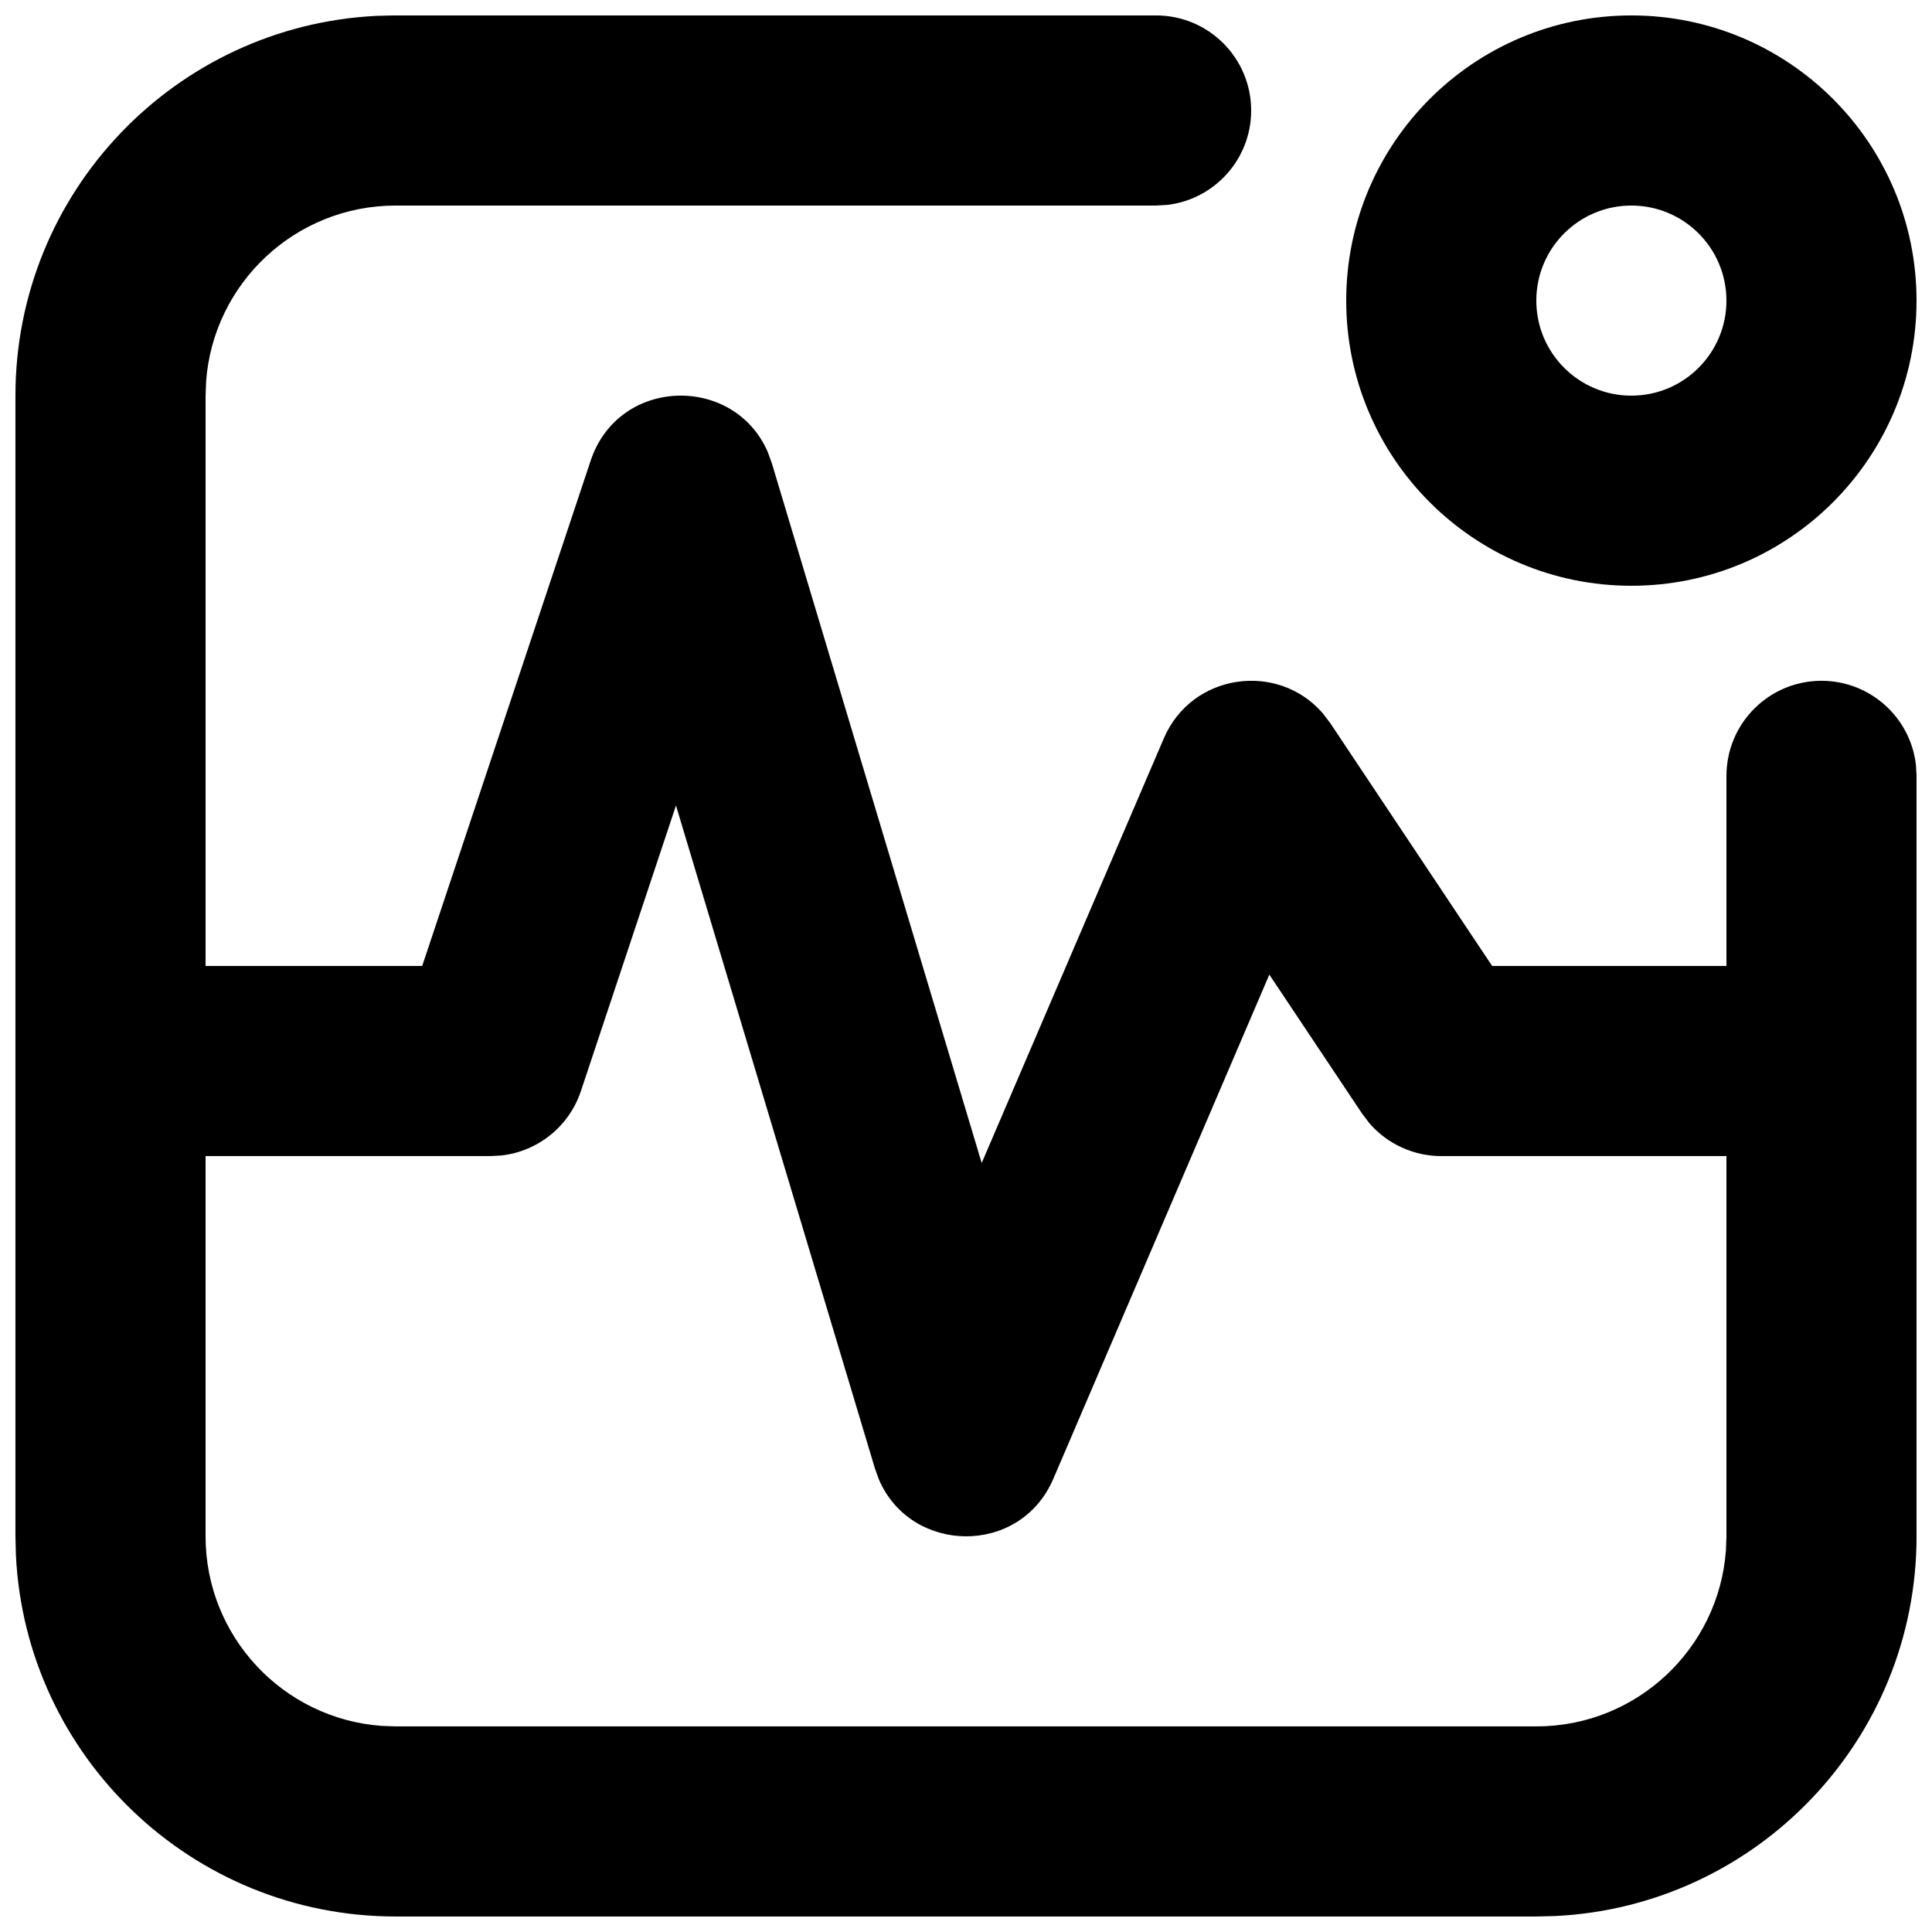 <?xml version="1.0" encoding="UTF-8"?>
<!-- Uploaded to: SVG Repo, www.svgrepo.com, Generator: SVG Repo Mixer Tools -->
<svg width="800px" height="800px" version="1.1" viewBox="144 144 512 512" xmlns="http://www.w3.org/2000/svg">
 <defs>
  <clipPath id="a">
   <path d="m148.09 148.09h503.81v503.81h-503.81z"/>
  </clipPath>
 </defs>
 <g clip-path="url(#a)">
  <path d="m450.38 148.09c13.914 0 25.191 11.277 25.191 25.191 0 12.918-9.727 23.566-22.254 25.02l-2.938 0.172h-201.52c-26.559 0-48.32 20.551-50.242 46.617l-0.137 3.762v151.14h57.406l44.648-133.92c7.438-22.32 38.117-22.832 46.957-2.215l1.066 2.941 55.602 185.41 48.262-112.52c7.441-17.367 30.277-20.391 42.137-6.648l1.977 2.598 42.898 64.355h62.094v-50.383c0-13.91 11.277-25.191 25.188-25.191 12.922 0 23.566 9.727 25.023 22.254l0.168 2.938v201.52c0 53.965-42.418 98.02-95.73 100.64l-5.031 0.121h-302.29c-53.961 0-98.02-42.418-100.64-95.73l-0.125-5.031v-302.29c0-53.961 42.422-98.02 95.734-100.64l5.027-0.125zm-127.24 209.38-25.195 75.68c-3.117 9.352-11.359 15.934-20.977 17.055l-2.922 0.168h-75.57v100.76c0 26.562 20.551 48.32 46.617 50.242l3.762 0.141h302.29c26.562 0 48.32-20.555 50.242-46.621l0.141-3.762v-100.76h-75.574c-7.367 0-14.312-3.223-19.062-8.723l-1.895-2.492-24.609-36.875-57.23 133.59c-8.852 20.652-37.723 19.977-46.211 0.262l-1.07-2.949zm253.19-209.38c41.738 0 75.57 33.836 75.57 75.57 0 41.738-33.832 75.574-75.57 75.574s-75.57-33.836-75.57-75.574c0-41.734 33.832-75.57 75.57-75.57zm0 50.383c-13.914 0-25.191 11.277-25.191 25.188 0 13.914 11.277 25.191 25.191 25.191 13.914 0 25.191-11.277 25.191-25.191 0-13.91-11.277-25.188-25.191-25.188z"/>
 </g>
</svg>
